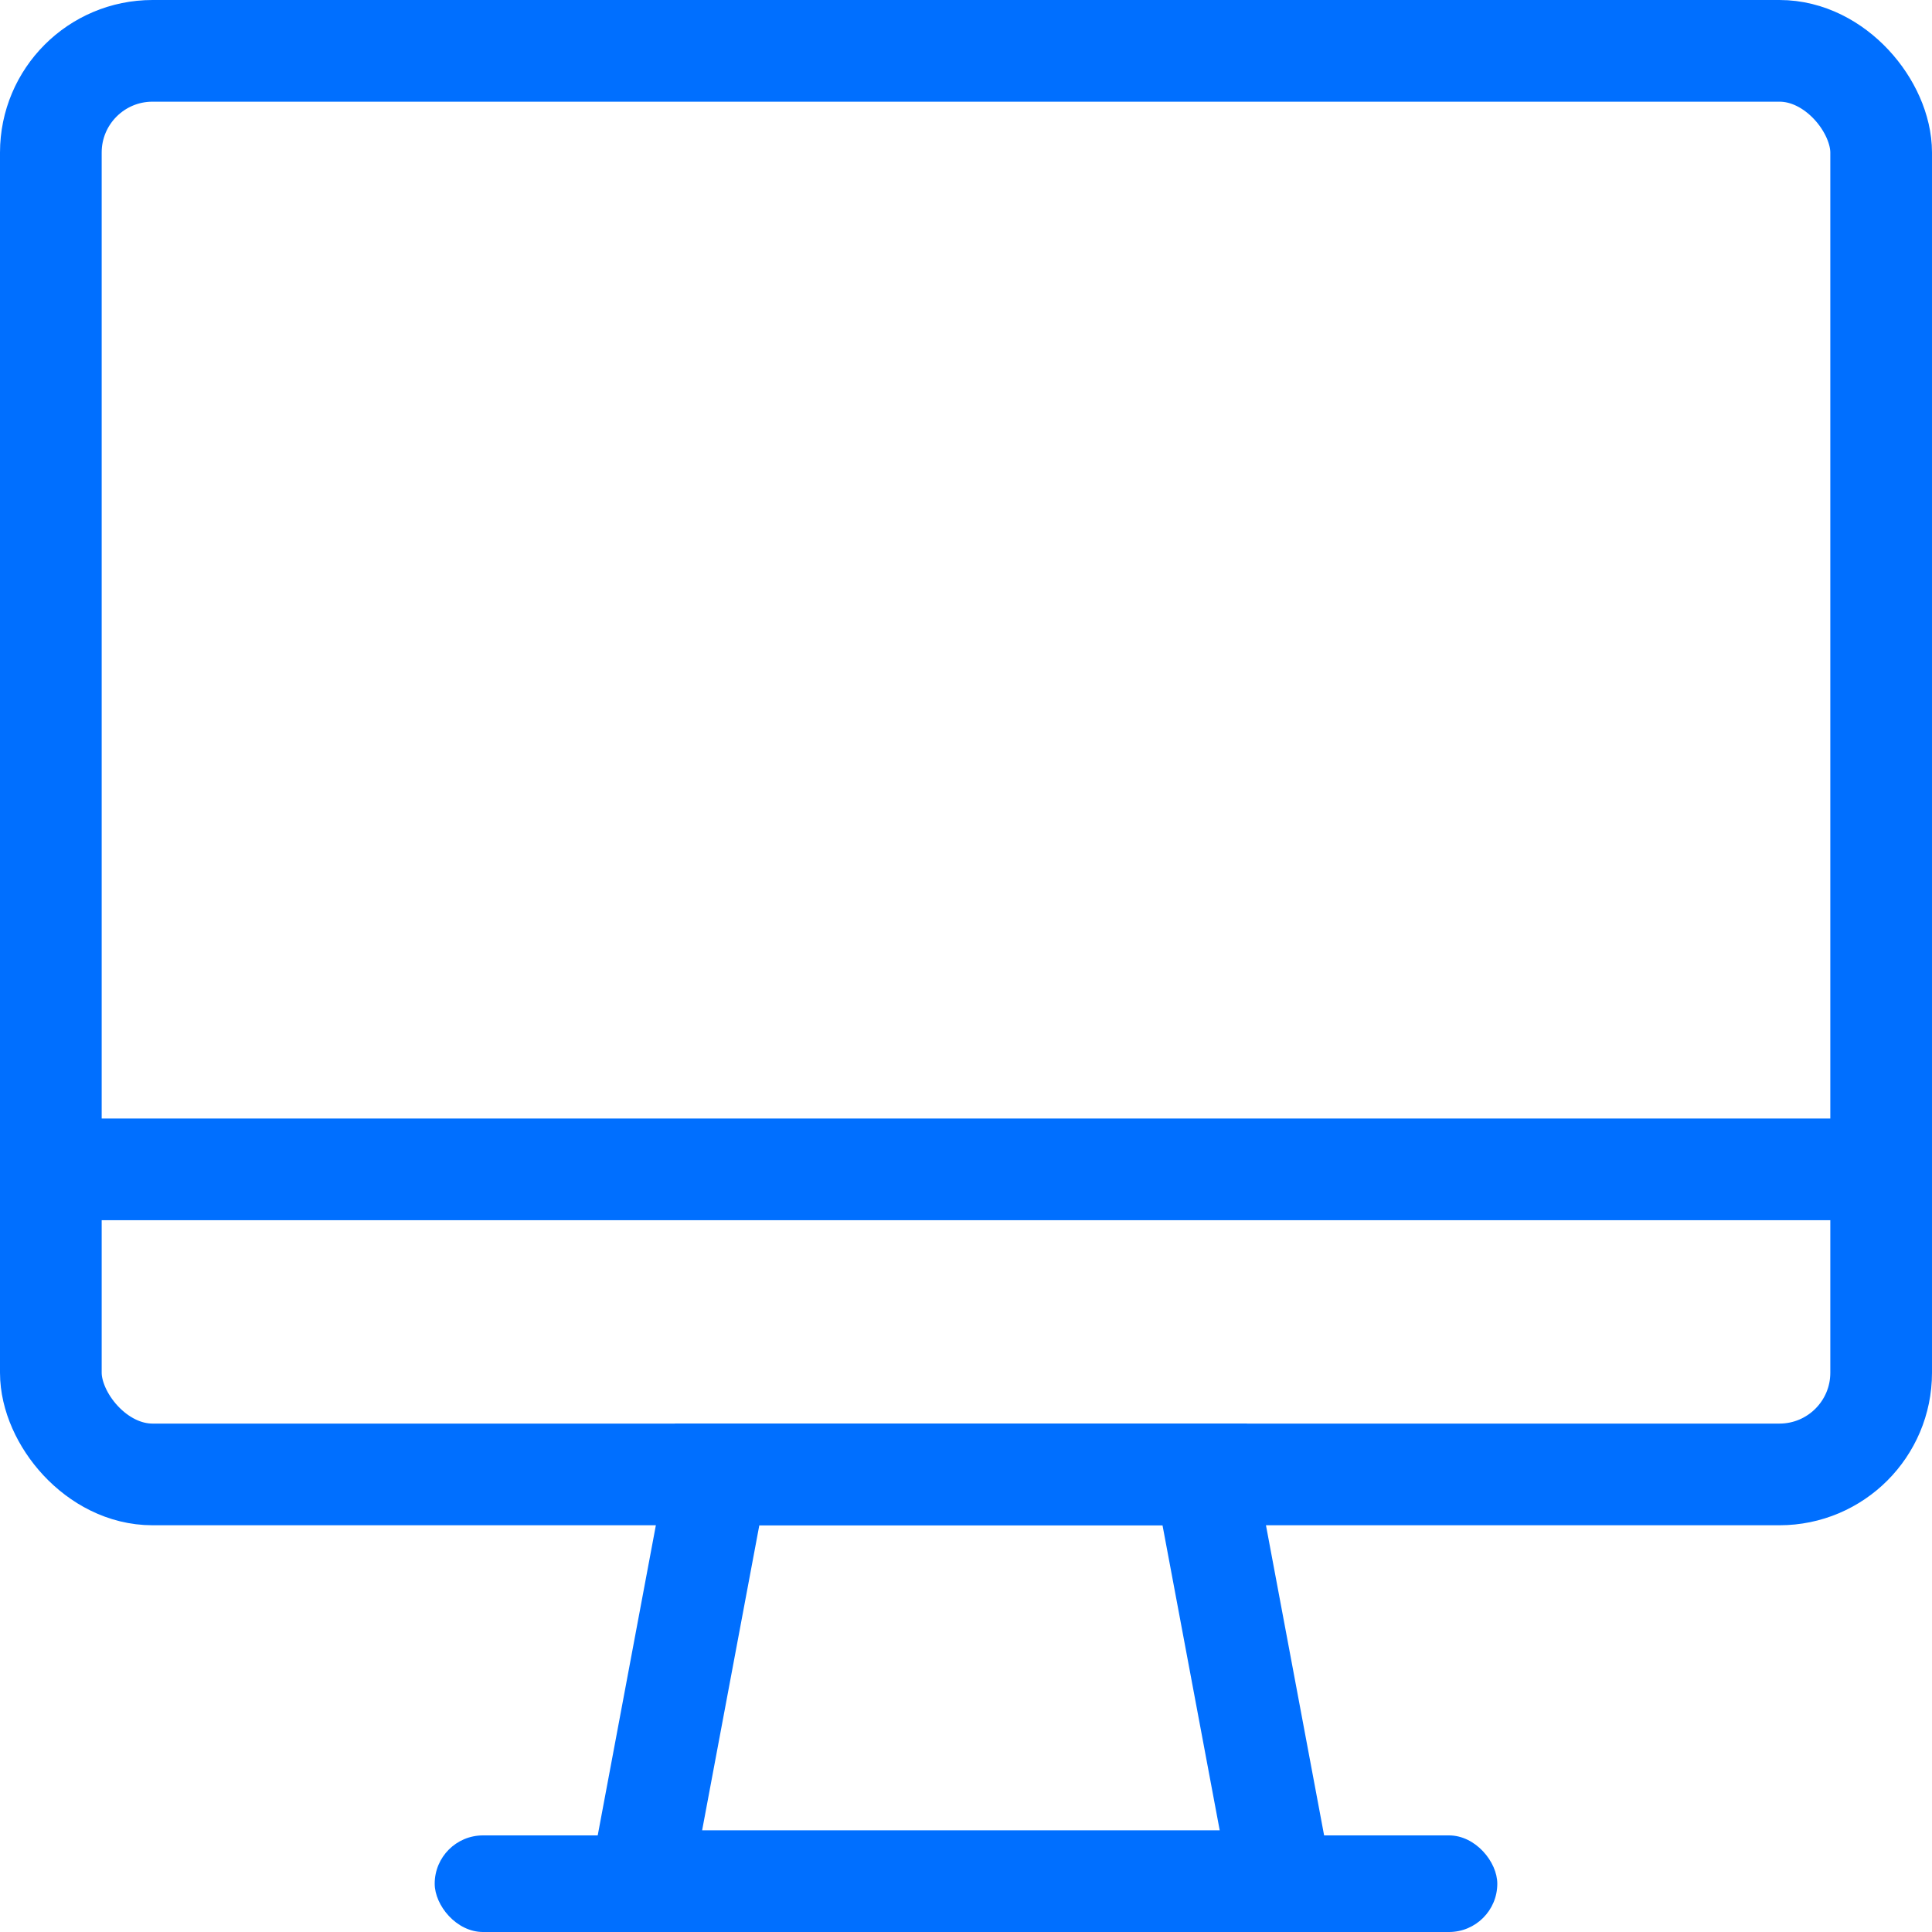 <?xml version="1.0" encoding="UTF-8"?>
<svg width="38px" height="38px" viewBox="0 0 38 38" version="1.1" xmlns="http://www.w3.org/2000/svg" xmlns:xlink="http://www.w3.org/1999/xlink">
    <!-- Generator: Sketch 47 (45396) - http://www.bohemiancoding.com/sketch -->
    <title>icon-5</title>
    <desc>Created with Sketch.</desc>
    <defs></defs>
    <g id="Icons" stroke="none" stroke-width="1" fill="none" fill-rule="evenodd">
        <g id="icon-5">
            <rect id="Rectangle-2" stroke="#006FFF" stroke-width="2" x="1" y="1" width="36" height="28" rx="2"></rect>
            <rect id="Rectangle-4" fill="#006FFF" x="0.95" y="22" width="36.1" height="2"></rect>
            <rect id="Rectangle-5" fill="#006FFF" x="8.55" y="36.1" width="20.9" height="1.9" rx="0.95"></rect>
            <path d="M14.105,29 L12.605,37 L25.195,37 L23.695,29 L14.105,29 Z" id="Rectangle-6" stroke="#006FFF" stroke-width="2"></path>
        </g>
    </g>
</svg>